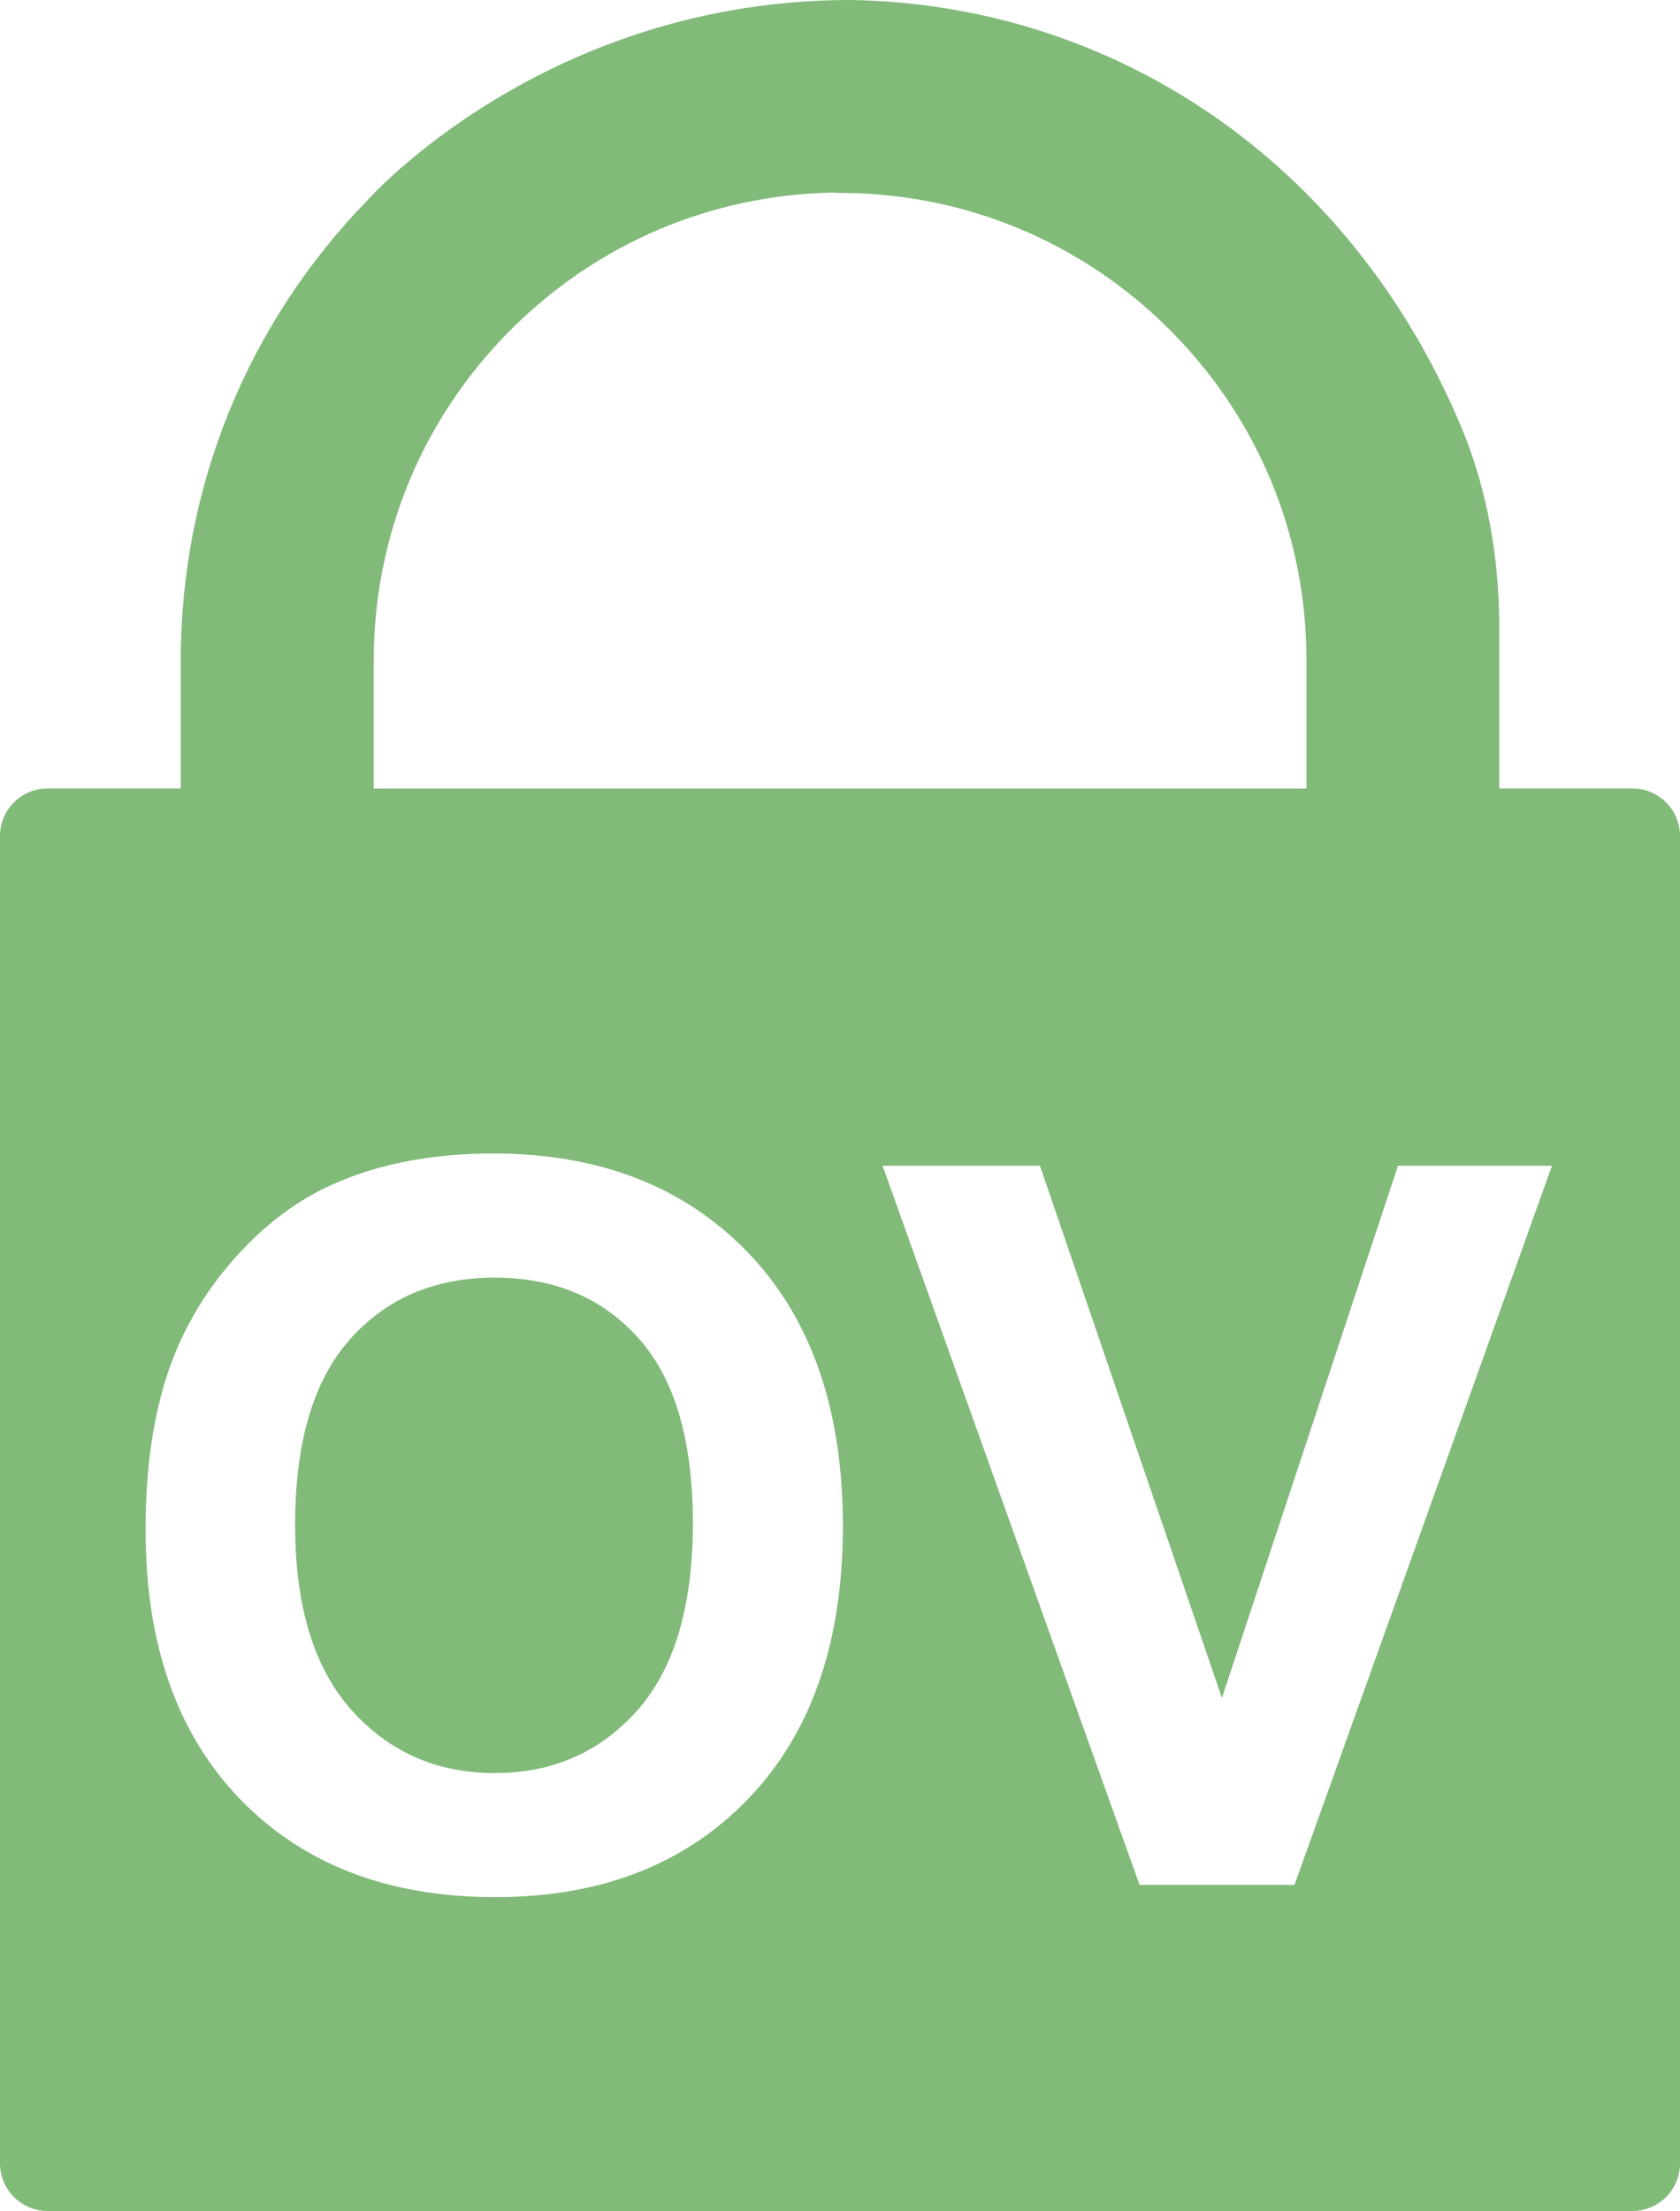 <?xml version="1.0" encoding="utf-8"?>
<!-- Generator: Adobe Illustrator 23.0.1, SVG Export Plug-In . SVG Version: 6.00 Build 0)  -->
<svg version="1.1" id="Layer_1" xmlns="http://www.w3.org/2000/svg" xmlns:xlink="http://www.w3.org/1999/xlink" x="0px" y="0px"
	 width="277px" height="364.42px" viewBox="0 0 277 364.42" style="enable-background:new 0 0 277 364.42;" xml:space="preserve">
<style type="text/css">
	.st0{fill:#81BA79;}
</style>
<g>
	<path class="st0" d="M81.57,210.58c-9.86,0-17.81,3.38-23.85,10.15c-6.04,6.77-9.06,16.97-9.06,30.6c0,13.42,3.1,23.59,9.3,30.52
		c6.2,6.93,14.07,10.39,23.61,10.39c9.54,0,17.37-3.44,23.49-10.31c6.12-6.87,9.18-17.18,9.18-30.93c0-13.58-2.98-23.72-8.93-30.4
		C99.34,213.92,91.43,210.58,81.57,210.58z"/>
	<path class="st0" d="M269.15,129.95H247.2v-26.46c0-11.37-1.92-22.79-6.33-33.26C222.42,26.38,183.41,0.68,140.22,0
		c-50.46,0-79.6,32.97-79.6,32.97C40.72,53.43,29.8,80.34,29.8,108.9v21.05H7.88c-4.36,0-7.88,3.52-7.88,7.85v218.74
		c0,4.36,3.52,7.88,7.88,7.88h261.27c4.33,0,7.85-3.52,7.85-7.88V137.8C277,133.47,273.48,129.95,269.15,129.95z M61.62,108.9
		c0-20.61,8.03-39.98,22.6-54.55c14.23-14.23,33-22.21,53.01-22.6c0.37,0.03,0.74,0.05,1.08,0.05h0.13
		c20.56,0,39.88,8.01,54.42,22.55c14.57,14.57,22.58,33.92,22.55,54.53v21.08H61.62V108.9z M123.37,296.48
		c-10.4,10.81-24.31,16.21-41.72,16.21c-17.63,0-31.64-5.38-42.04-16.13C29.2,285.81,24,271,24,252.13c0-12.07,1.81-22.21,5.42-30.4
		c2.69-6.04,6.37-11.45,11.04-16.25c4.66-4.8,9.77-8.35,15.32-10.67c7.38-3.13,15.9-4.69,25.55-4.69c17.46,0,31.44,5.42,41.92,16.25
		c10.48,10.84,15.73,25.9,15.73,45.2C138.97,270.7,133.77,285.68,123.37,296.48z M213.44,310.67h-25.55l-42.37-118.53h25.95
		l30,87.72l29.03-87.72h25.39L213.44,310.67z"/>
</g>
</svg>
